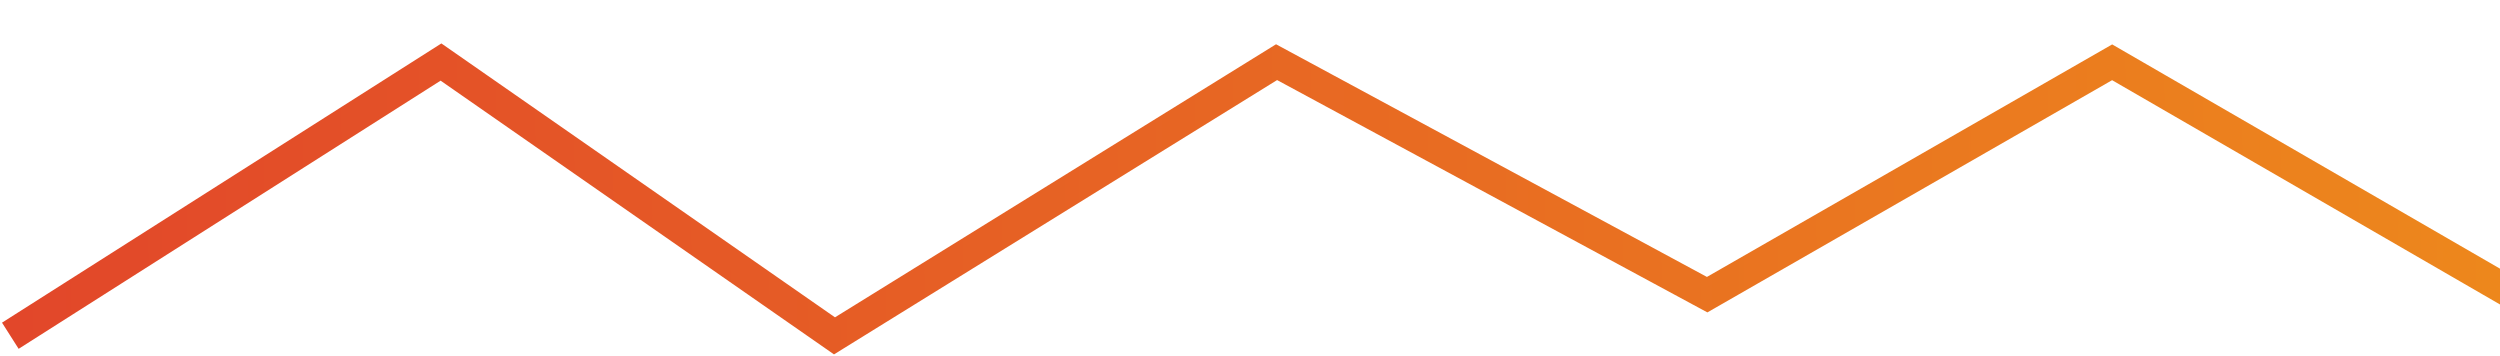 <svg xmlns="http://www.w3.org/2000/svg" width="484" height="69" viewBox="0 0 484 69" fill="none"><path d="M696.008 3.102L636.372 57.093L562.396 12.082L486.751 57.071L408.91 12.06L330.504 57.048L247.143 12.036L161.558 65.023L85.375 12.012L1.999 65" stroke="url(#paint0_linear_1_79)" stroke-width="6"></path><defs><linearGradient id="paint0_linear_1_79" x1="489.999" y1="-31" x2="-253.501" y2="-25" gradientUnits="userSpaceOnUse"><stop stop-color="#ED881C"></stop><stop offset="1" stop-color="#DC2531"></stop></linearGradient></defs></svg>